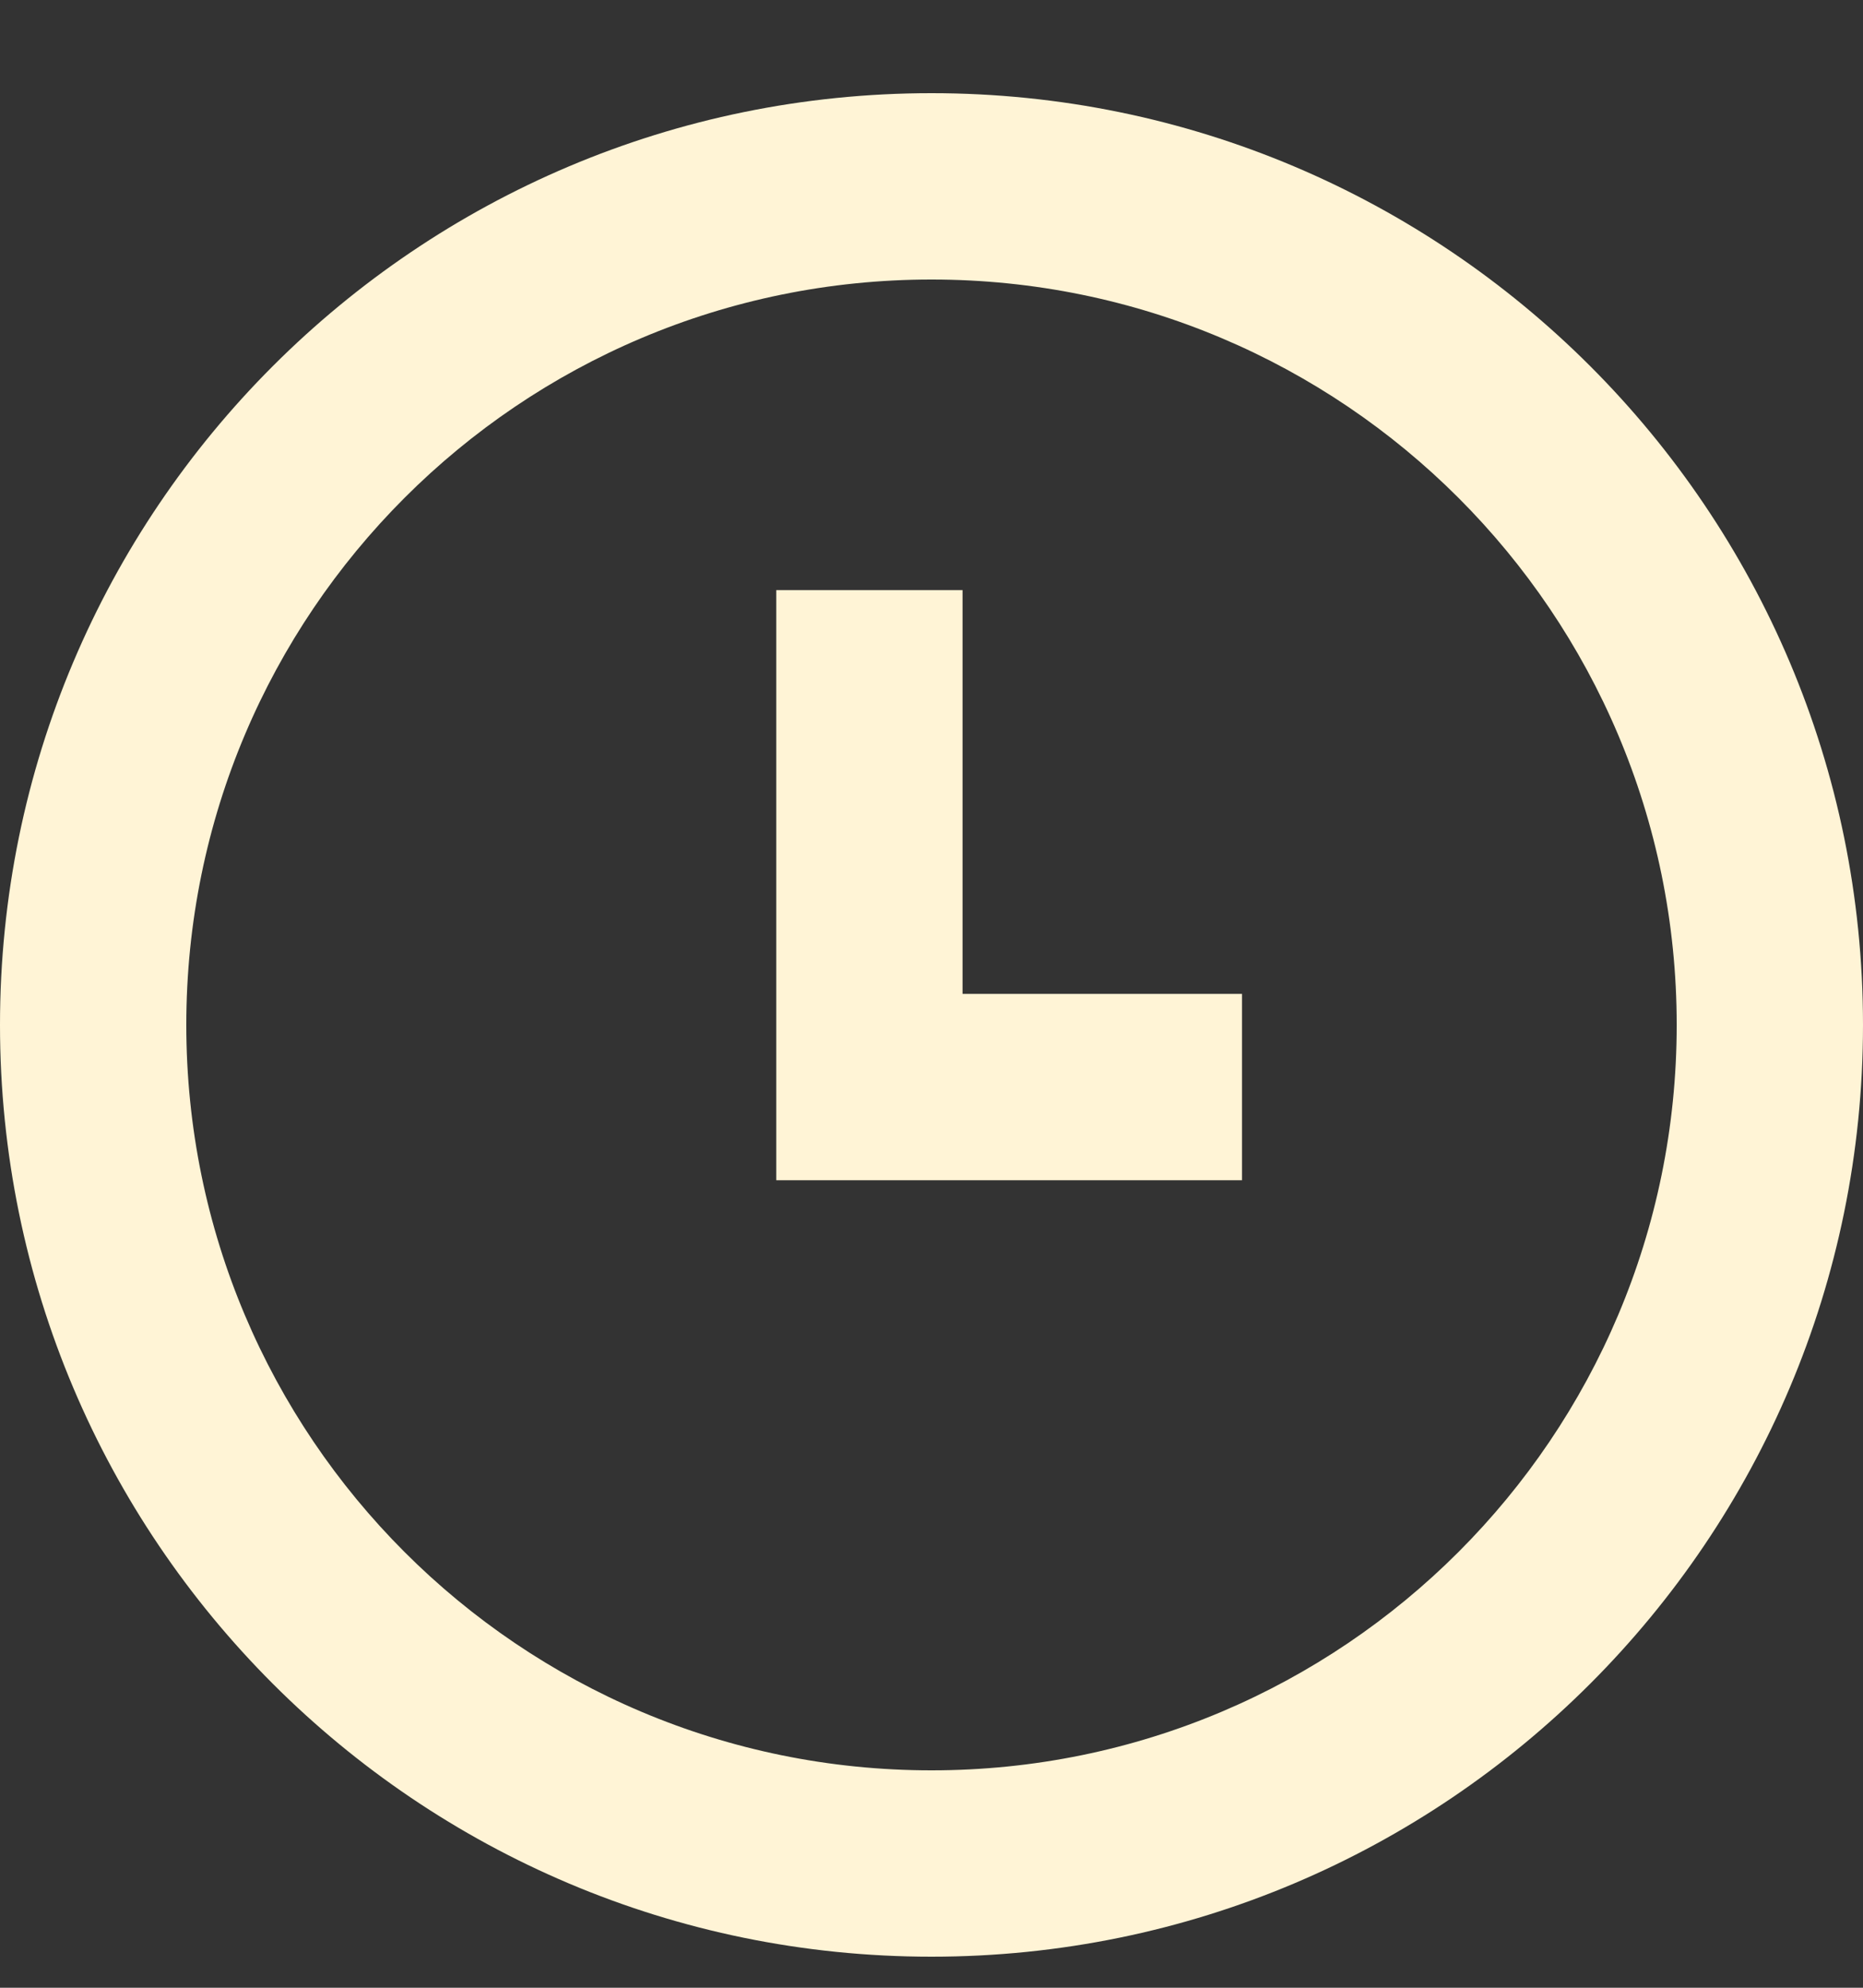 <?xml version="1.0" encoding="UTF-8"?>
<svg width="15px" height="16px" viewBox="0 0 15 16" version="1.1" xmlns="http://www.w3.org/2000/svg" xmlns:xlink="http://www.w3.org/1999/xlink">
    <rect x="0" y="0" width="15" height="16" fill="#333333" stroke="none"/>
    <!-- Generator: Sketch 62 (91390) - https://sketch.com -->
    <title>Combined Shape</title>
    <desc>Created with Sketch.</desc>
    <g id="BZ_Crazy_Coqs_Shows" stroke="none" stroke-width="1" fill="none" fill-rule="evenodd">
        <g id="21_BZ_Crazy_Coqs_Shows" transform="translate(-270, -453)" fill="#FFF4D6" fill-rule="nonzero">
            <g id="Group-4" transform="translate(247, 395)">
                <g id="Group-2" transform="translate(23, 31.75)">
                    <g id="Icon-/-Date" transform="translate(0, 27)">
                        <g id="Group">
                            <path d="M7.5,0 C11.642,0 15,3.358 15,7.5 C15,11.642 11.642,15 7.5,15 C3.358,15 0,11.642 0,7.5 C0,3.358 3.358,0 7.5,0 Z M7.5,1.5 C4.186,1.5 1.5,4.186 1.5,7.5 C1.5,10.814 4.186,13.5 7.5,13.5 C10.814,13.5 13.5,10.814 13.5,7.5 C13.5,4.186 10.814,1.5 7.5,1.5 Z M7.75,4 L7.75,7.25 L10,7.25 L10,8.75 L6.25,8.75 L6.25,4 L7.75,4 Z" id="Combined-Shape"></path>
                        </g>
                    </g>
                </g>
            </g>
        </g>
    </g>
</svg>